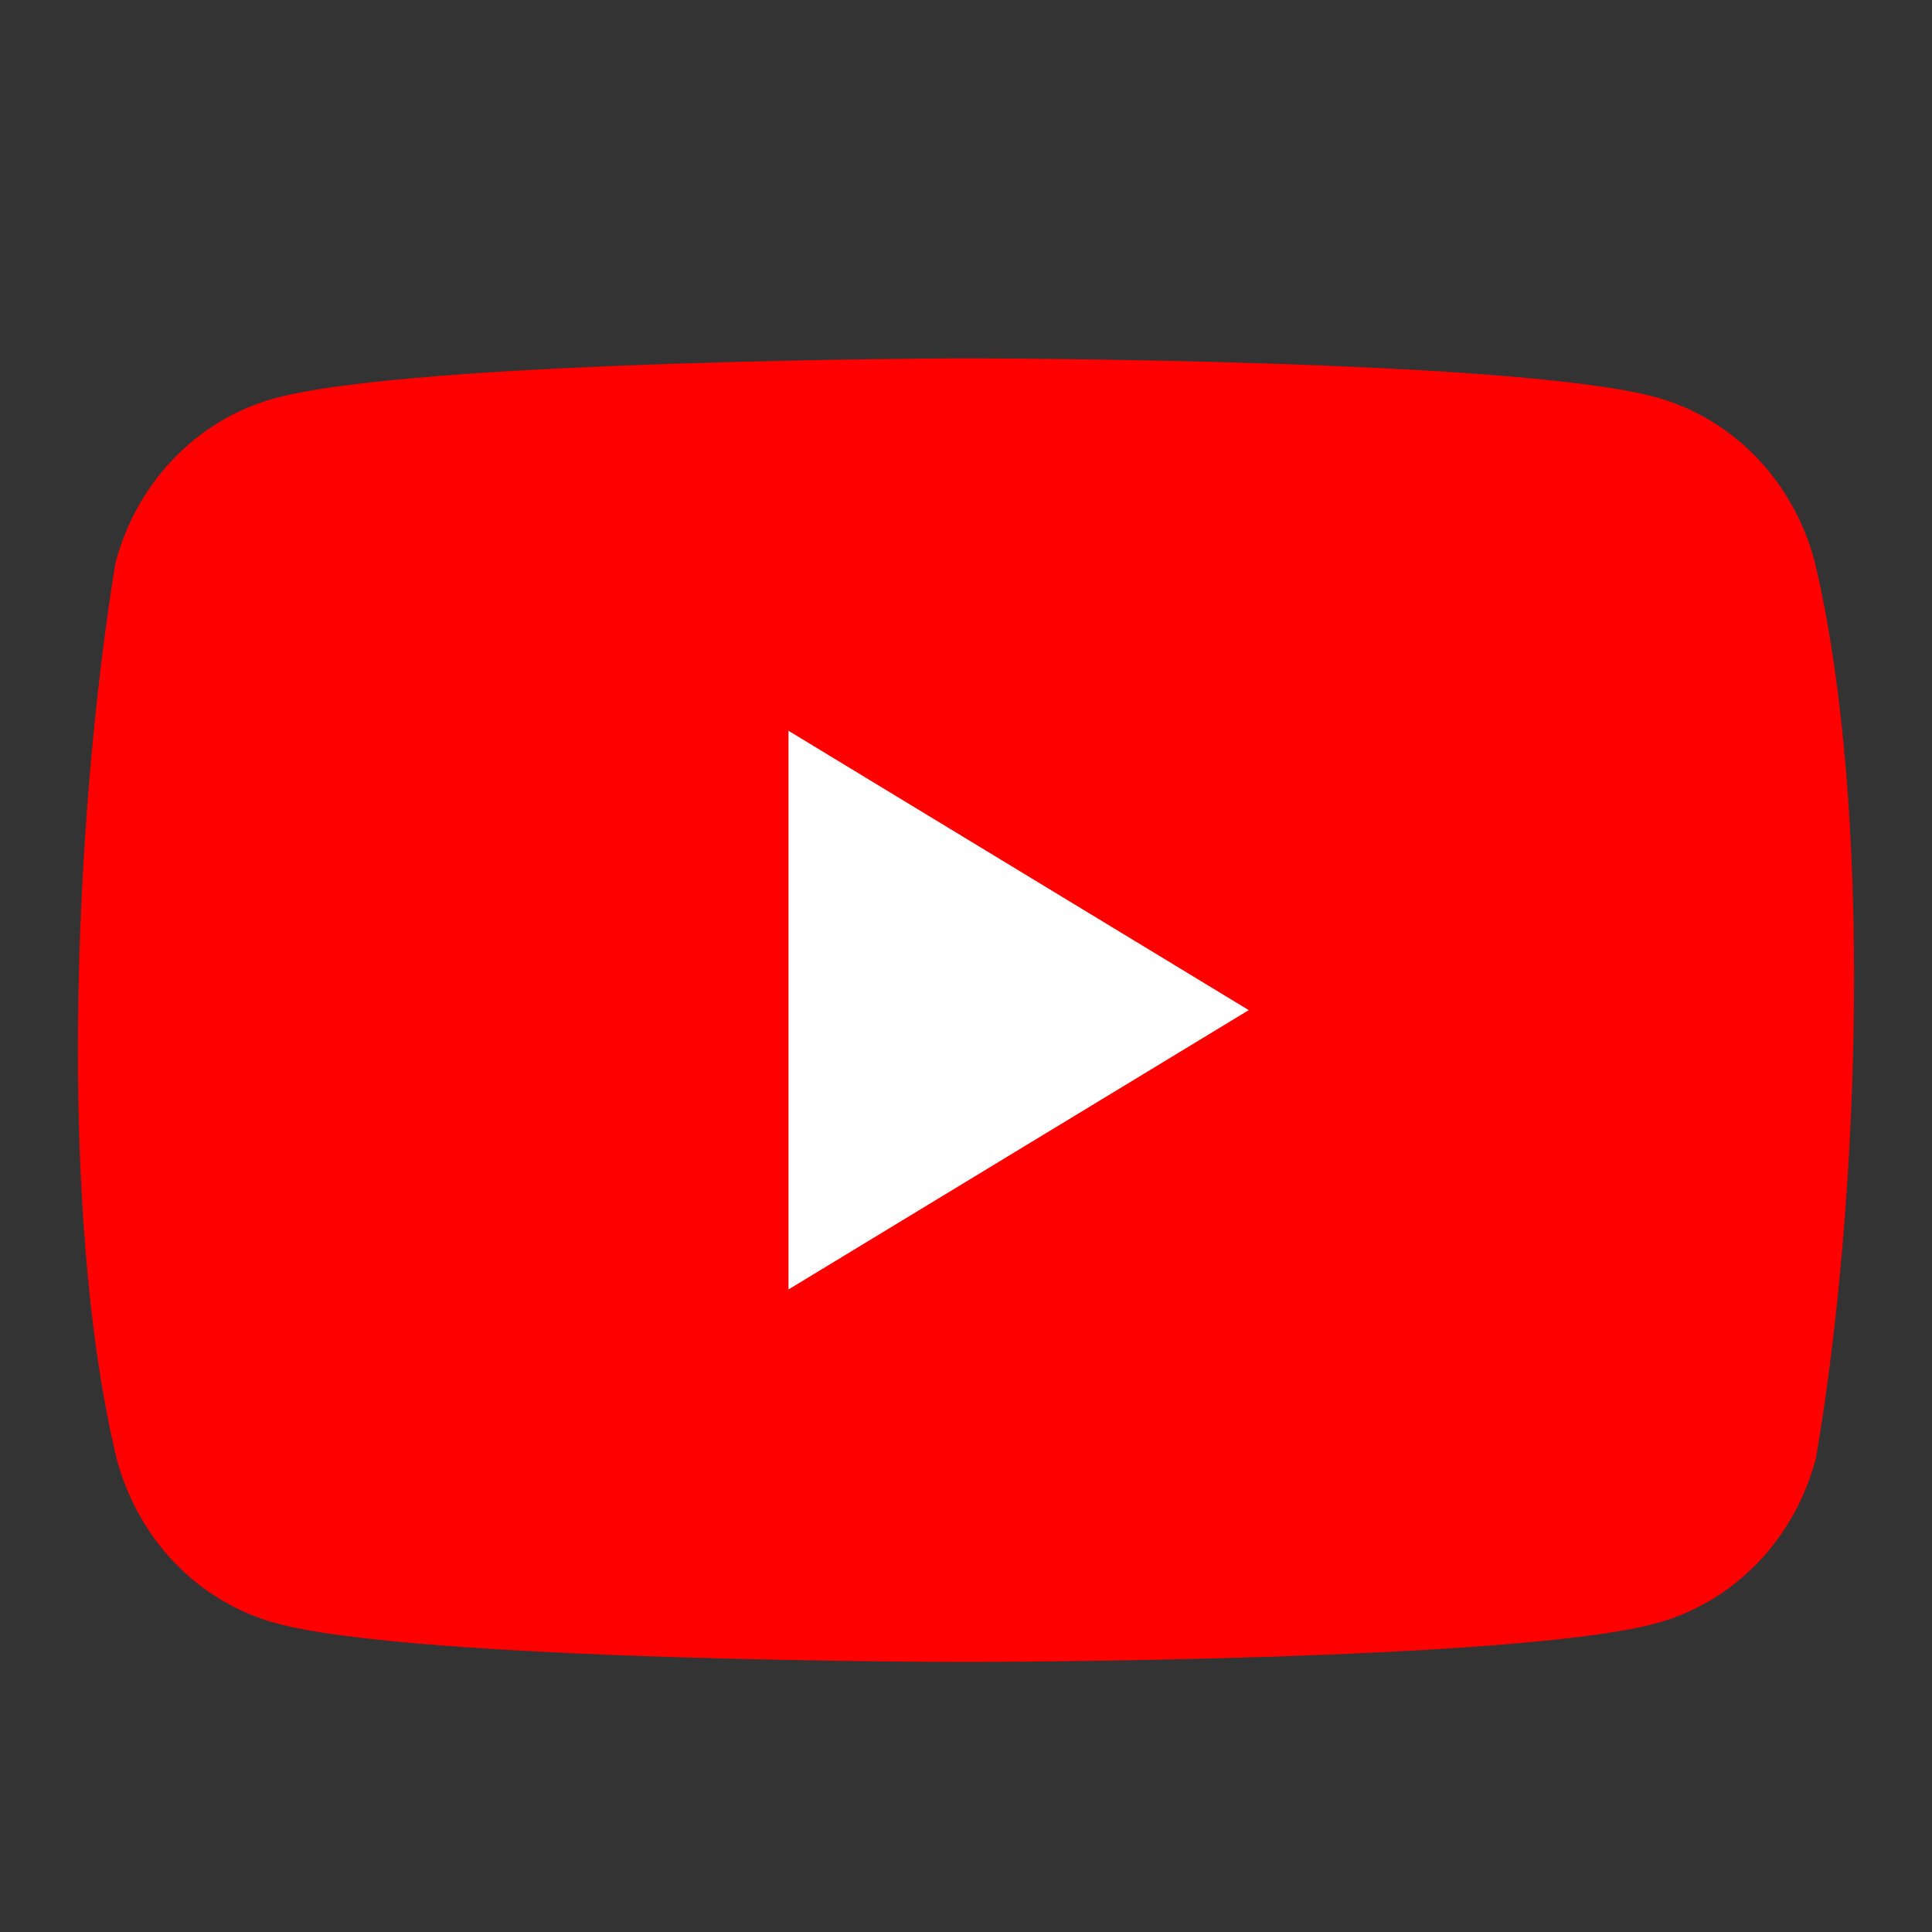 <svg width="31" height="31" viewBox="0 0 31 31" fill="none" xmlns="http://www.w3.org/2000/svg">
<rect x="0" y="0" width="31" height="31" fill="#333333" stroke="none"/>
<g clip-path="url(#clip0_2051_11529)">
<path d="M29.121 9.025C28.957 8.392 28.638 7.815 28.196 7.351C27.753 6.888 27.202 6.553 26.598 6.382C24.387 5.75 15.486 5.75 15.486 5.75C15.486 5.75 6.584 5.769 4.372 6.401C3.768 6.573 3.217 6.907 2.775 7.371C2.332 7.834 2.014 8.412 1.85 9.045C1.181 13.163 0.922 19.438 1.868 23.391C2.032 24.024 2.351 24.601 2.793 25.065C3.236 25.529 3.787 25.863 4.391 26.035C6.602 26.667 15.504 26.667 15.504 26.667C15.504 26.667 24.405 26.667 26.616 26.035C27.221 25.863 27.771 25.529 28.214 25.065C28.657 24.601 28.975 24.024 29.139 23.391C29.844 19.267 30.062 12.996 29.121 9.025Z" fill="#FF0000"/>
<path d="M12.652 20.69L20.037 16.208L12.652 11.726V20.69Z" fill="white"/>
</g>
<defs>
<clipPath id="clip0_2051_11529">
<rect width="28.5" height="21" fill="white" transform="translate(1.25 5.75)"/>
</clipPath>
</defs>
</svg>
